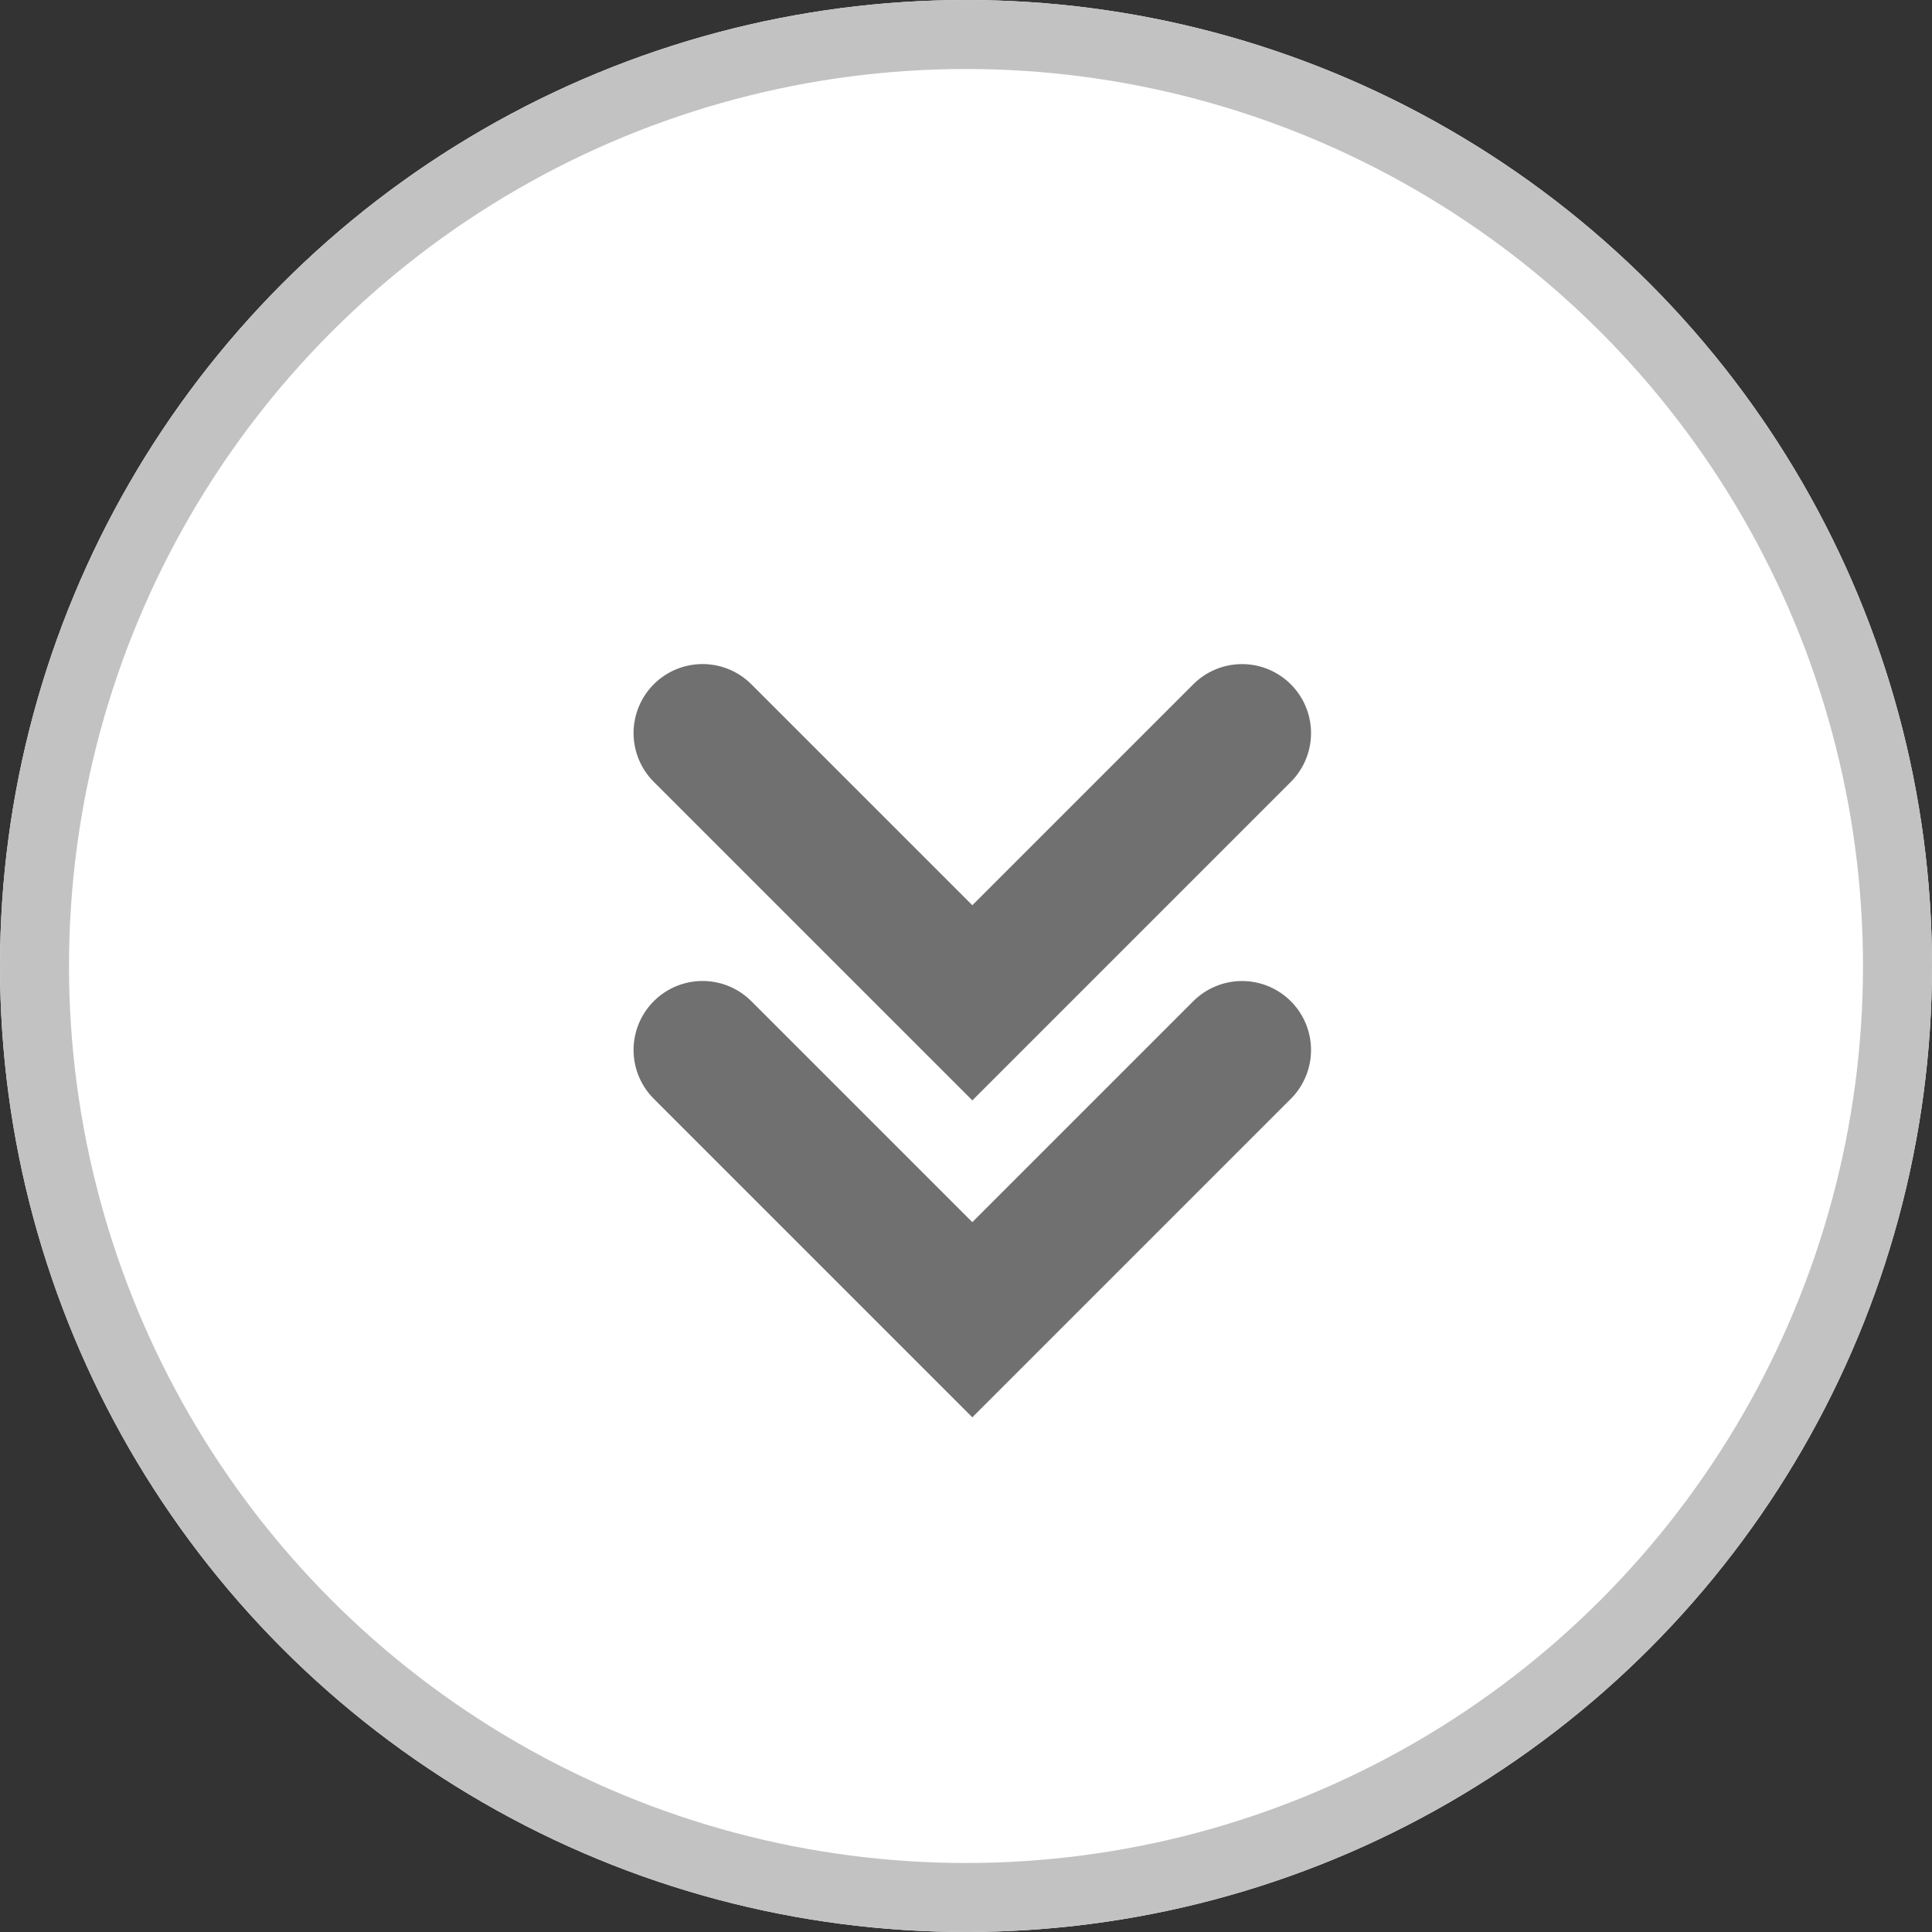 <svg xmlns="http://www.w3.org/2000/svg" width="28" height="28" viewBox="0 0 28 28">
  <rect x="0" y="0" width="28" height="28" fill="#333333" stroke="none"/>
  <g id="Group_42" data-name="Group 42" transform="translate(-424 -132)">
    <g id="Ellipse_2" data-name="Ellipse 2" transform="translate(424 132)" fill="#fff" stroke="#c2c2c2" stroke-width="1">
      <circle cx="14" cy="14" r="14" stroke="none"/>
      <circle cx="14" cy="14" r="13.5" fill="none"/>
    </g>
    <path id="Path_103" data-name="Path 103" d="M0,0V5.529H5.528" transform="translate(434.182 147.217) rotate(-45)" fill="none" stroke="#707070" stroke-linecap="round" stroke-width="2"/>
    <path id="Path_104" data-name="Path 104" d="M0,0V5.529H5.528" transform="translate(434.182 142.624) rotate(-45)" fill="none" stroke="#707070" stroke-linecap="round" stroke-width="2"/>
  </g>
</svg>
